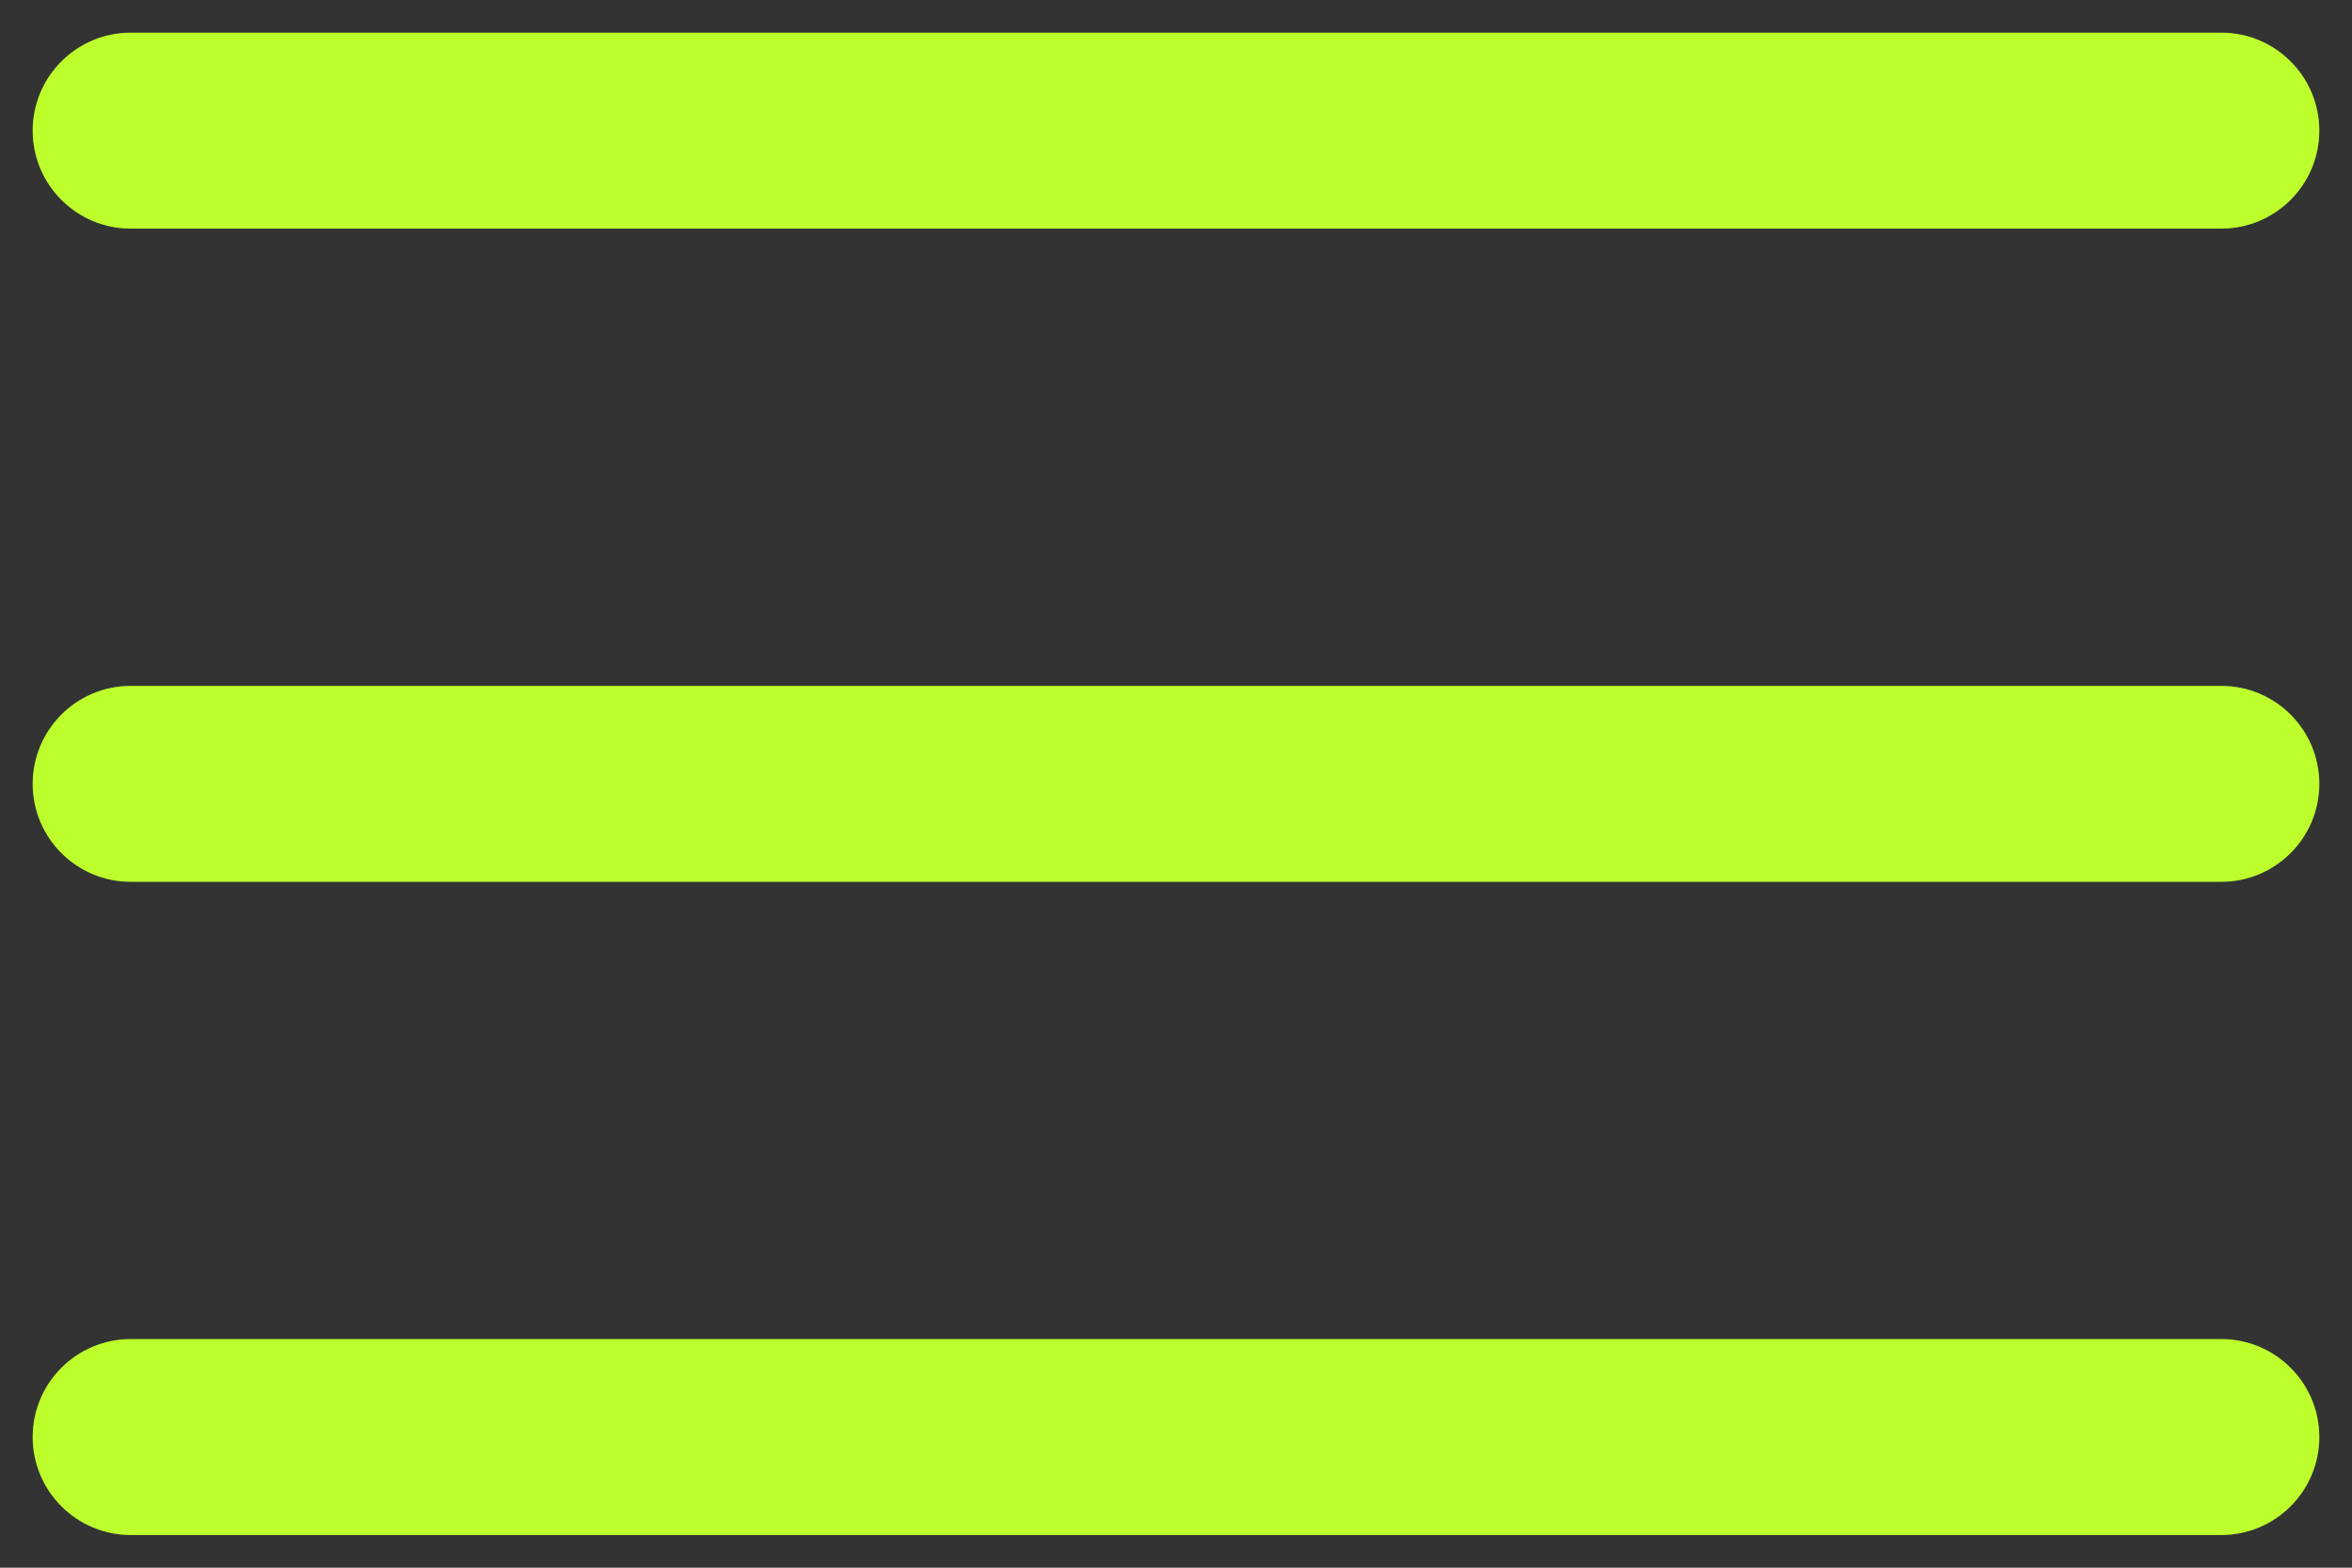<?xml version="1.0" encoding="UTF-8"?> <svg xmlns="http://www.w3.org/2000/svg" width="18" height="12" viewBox="0 0 18 12" fill="none"><rect x="0" y="0" width="18" height="12" fill="#333333" stroke="none"/><path fill-rule="evenodd" clip-rule="evenodd" d="M0.25 1C0.25 0.586 0.586 0.25 1 0.25H17C17.414 0.25 17.75 0.586 17.75 1C17.75 1.414 17.414 1.75 17 1.75H1C0.586 1.75 0.25 1.414 0.25 1ZM0.25 6C0.25 5.586 0.586 5.25 1 5.25H17C17.414 5.25 17.75 5.586 17.75 6C17.75 6.414 17.414 6.75 17 6.75H1C0.586 6.75 0.25 6.414 0.25 6ZM0.25 11C0.25 10.586 0.586 10.25 1 10.25H17C17.414 10.25 17.75 10.586 17.75 11C17.75 11.414 17.414 11.75 17 11.75H1C0.586 11.75 0.25 11.414 0.25 11Z" fill="#BDFF2C"></path></svg> 